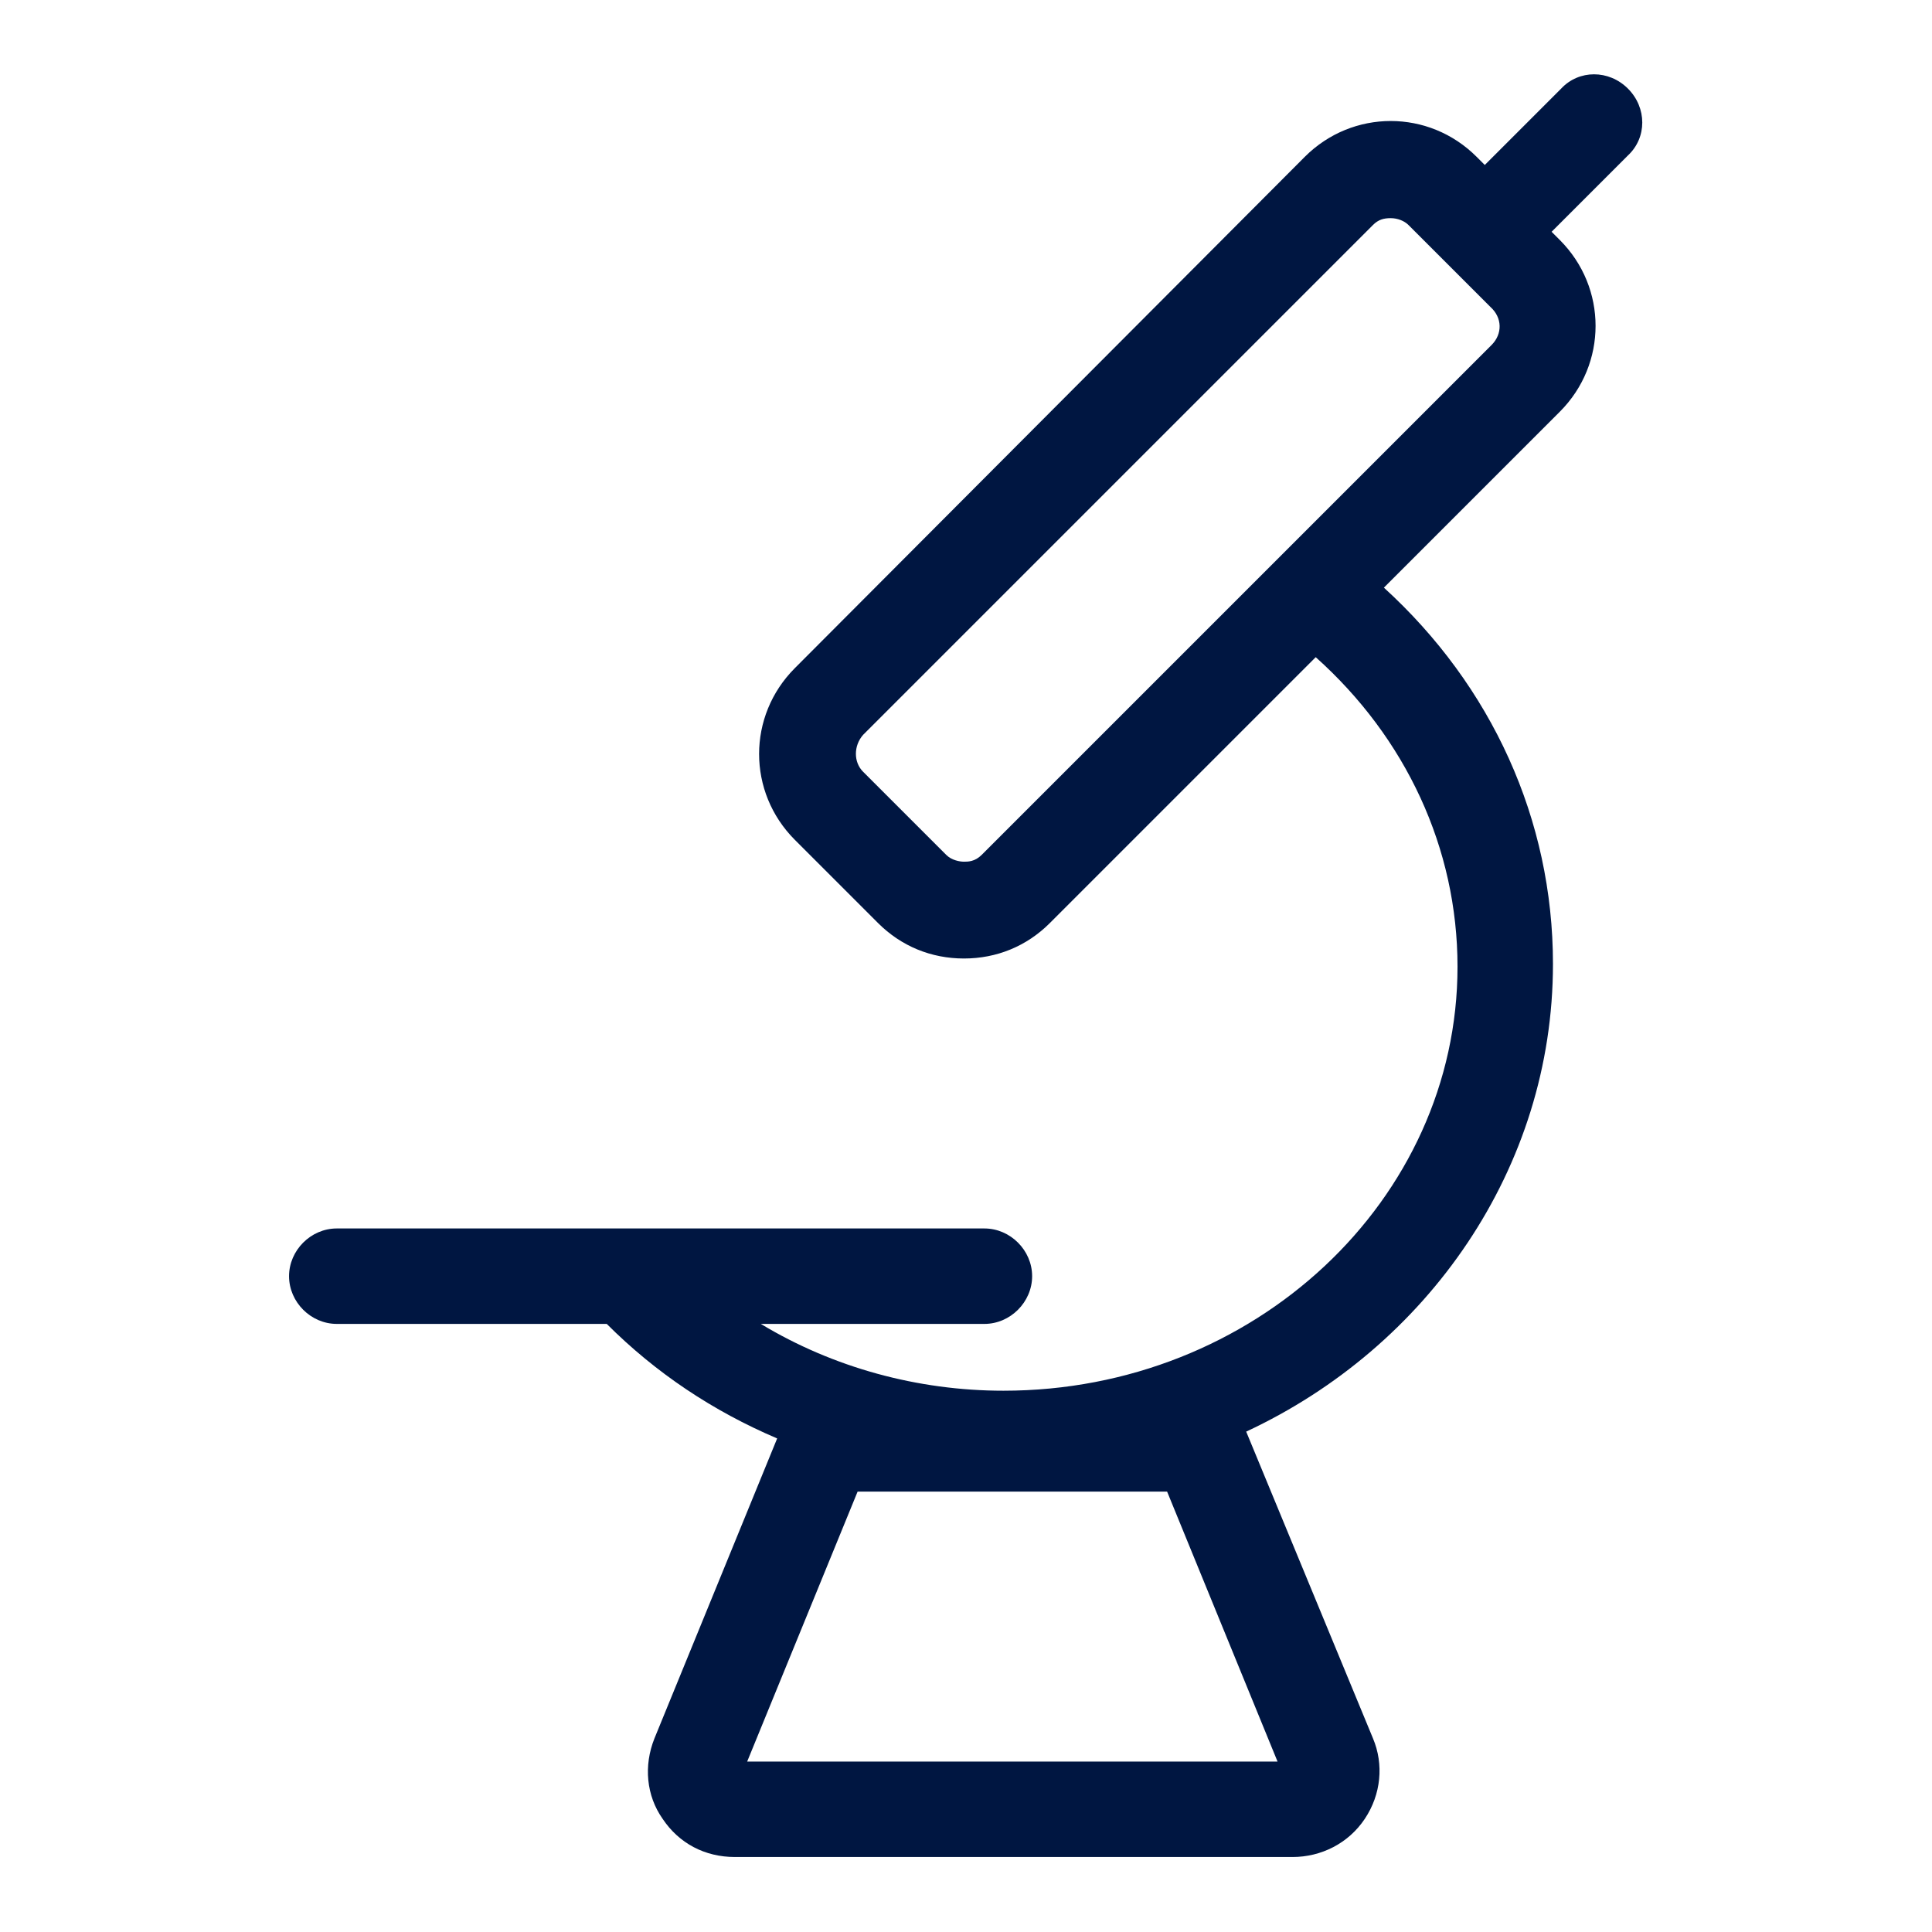 <?xml version="1.0" encoding="utf-8"?>
<!-- Generator: Adobe Illustrator 24.2.1, SVG Export Plug-In . SVG Version: 6.00 Build 0)  -->
<svg version="1.1" id="Layer_1" xmlns="http://www.w3.org/2000/svg" xmlns:xlink="http://www.w3.org/1999/xlink" x="0px" y="0px"
	 viewBox="0 0 141.7 141.7" style="enable-background:new 0 0 141.7 141.7;" xml:space="preserve">
<style type="text/css">
	.st0{fill:#001641;}
</style>
<path class="st0" d="M119.4,6.5c-1.4-1.4-3.6-1.4-4.9,0l-5.6,5.6l-0.6-0.6c-3.5-3.5-9.1-3.5-12.6,0L58.3,49c-3.5,3.5-3.5,9.1,0,12.6
	l6.1,6.1c1.7,1.7,3.9,2.6,6.3,2.6s4.6-0.9,6.3-2.6l19.5-19.5c6.6,5.9,10.4,14,10.4,22.7C106.9,88,92,102,73.6,102
	c-6.3,0-12.5-1.7-17.8-4.9h16.4c1.9,0,3.5-1.6,3.5-3.5s-1.6-3.5-3.5-3.5H24.7c-1.9,0-3.5,1.6-3.5,3.5s1.6,3.5,3.5,3.5h19.8
	c3.6,3.6,7.8,6.4,12.5,8.4l-9,22c-0.8,2-0.6,4.2,0.6,5.9c1.2,1.8,3.1,2.8,5.3,2.8h40.9c2.1,0,4.1-1,5.3-2.8c1.2-1.8,1.4-4,0.6-5.9
	L91.4,105c13.3-6.2,22.5-19.3,22.5-34.3c0-10.6-4.5-20.4-12.4-27.6l12.9-12.9l0,0c3.5-3.5,3.5-9.1,0-12.6l-0.6-0.6l5.6-5.6
	C120.8,10.1,120.8,7.9,119.4,6.5z M54.8,129.2l8.1-19.8h22.7l8.1,19.8H54.8z M109.4,25.3L72,62.7c-0.5,0.5-1,0.5-1.3,0.5
	s-0.9-0.1-1.3-0.5l-6.1-6.1c-0.7-0.7-0.7-1.9,0-2.7l37.4-37.4c0.4-0.4,0.8-0.5,1.3-0.5s1,0.2,1.3,0.5l3,3l0,0l0,0l3,3
	C110.2,23.3,110.2,24.5,109.4,25.3z"/>
</svg>

